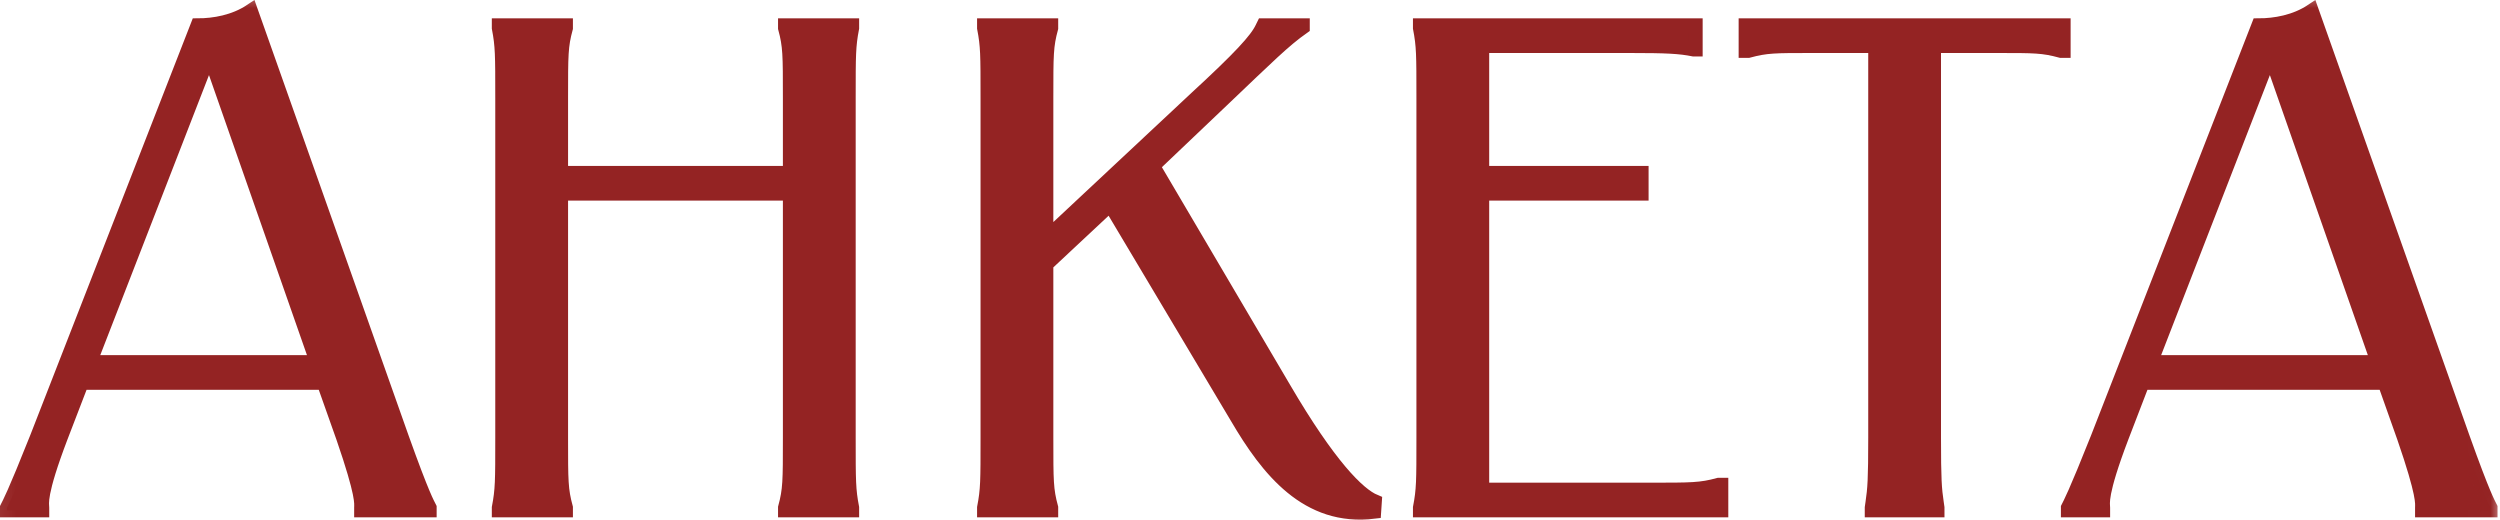 <?xml version="1.0" encoding="UTF-8"?> <svg xmlns="http://www.w3.org/2000/svg" viewBox="0 0 108.109 22.493" fill="none"><mask id="path-1-outside-1_1282_200" maskUnits="userSpaceOnUse" x="-2.798" y="-2.145" width="436.133" height="96.029" fill="black"><rect fill="white" x="-0.699" y="-0.536" width="108.892" height="23.976"></rect><path d="M8.542 1.093C9.262 1.093 10.131 0.943 10.85 0.463L17.383 18.925C18.283 21.443 18.492 21.772 18.582 21.952V22.072H15.615V21.952C15.615 21.772 15.705 21.443 14.836 18.925L13.997 16.557H3.537L2.638 18.895C1.679 21.413 1.829 21.772 1.829 21.952V22.072H0.3V21.952C0.39 21.772 0.6 21.413 1.589 18.925L8.542 1.093ZM3.897 15.658H13.697L9.052 2.381L3.897 15.658Z"></path><path d="M33.945 1.093H36.852V1.213C36.703 1.992 36.703 2.352 36.703 4.24V18.925C36.703 20.813 36.703 21.173 36.852 21.952V22.072H33.945V21.952C34.155 21.173 34.155 20.813 34.155 18.925V8.376H24.265V18.925C24.265 20.813 24.265 21.173 24.475 21.952V22.072H21.568V21.952C21.717 21.173 21.717 20.813 21.717 18.925V4.24C21.717 2.352 21.717 1.992 21.568 1.213V1.093H24.475V1.213C24.265 1.992 24.265 2.352 24.265 4.24V7.476H34.155V4.24C34.155 2.352 34.155 1.992 33.945 1.213V1.093Z"></path><path d="M42.552 1.093H45.46V1.213C45.25 1.992 45.25 2.352 45.25 4.24V10.294L51.723 4.24C53.612 2.501 54.331 1.722 54.571 1.213L54.63 1.093H56.339V1.183C55.53 1.752 54.81 2.471 52.952 4.24L49.865 7.177L55.53 16.797C57.478 20.124 58.736 21.383 59.456 21.682L59.426 22.132C56.518 22.491 54.81 20.304 53.492 18.056L48.007 8.855L45.25 11.432V18.925C45.25 20.813 45.25 21.173 45.46 21.952V22.072H42.552V21.952C42.702 21.173 42.702 20.813 42.702 18.925V4.24C42.702 2.352 42.702 1.992 42.552 1.213V1.093Z"></path><path d="M61.401 1.093H73.329V2.142H73.239C72.64 2.022 72.07 1.992 70.482 1.992H64.098V7.476H70.991V8.376H64.098V21.173H71.291C73.179 21.173 73.539 21.173 74.318 20.963H74.438V22.072H61.401V21.952C61.551 21.173 61.551 20.813 61.551 18.925V4.24C61.551 2.352 61.551 1.992 61.401 1.213V1.093Z"></path><path d="M75.485 1.093H89.241V2.202H89.121C88.342 1.992 87.982 1.992 86.394 1.992H83.636V18.925C83.636 20.723 83.666 21.143 83.756 21.742L83.786 21.952V22.072H80.939V21.952L80.969 21.742C81.059 21.143 81.089 20.723 81.089 18.925V1.992H78.332C76.743 1.992 76.384 1.992 75.604 2.202H75.485V1.093Z"></path><path d="M97.662 1.093C98.382 1.093 99.251 0.943 99.97 0.463L106.504 18.925C107.403 21.443 107.613 21.772 107.702 21.952V22.072H104.736V21.952C104.736 21.772 104.825 21.443 103.956 18.925L103.117 16.557H92.657L91.758 18.895C90.799 21.413 90.949 21.772 90.949 21.952V22.072H89.421V21.952C89.511 21.772 89.72 21.413 90.709 18.925L97.662 1.093ZM93.017 15.658H102.817L98.172 2.381L93.017 15.658Z"></path></mask><path d="M8.542 1.093C9.262 1.093 10.131 0.943 10.85 0.463L17.383 18.925C18.283 21.443 18.492 21.772 18.582 21.952V22.072H15.615V21.952C15.615 21.772 15.705 21.443 14.836 18.925L13.997 16.557H3.537L2.638 18.895C1.679 21.413 1.829 21.772 1.829 21.952V22.072H0.3V21.952C0.39 21.772 0.6 21.413 1.589 18.925L8.542 1.093ZM3.897 15.658H13.697L9.052 2.381L3.897 15.658Z" fill="#942323"></path><path d="M33.945 1.093H36.852V1.213C36.703 1.992 36.703 2.352 36.703 4.24V18.925C36.703 20.813 36.703 21.173 36.852 21.952V22.072H33.945V21.952C34.155 21.173 34.155 20.813 34.155 18.925V8.376H24.265V18.925C24.265 20.813 24.265 21.173 24.475 21.952V22.072H21.568V21.952C21.717 21.173 21.717 20.813 21.717 18.925V4.24C21.717 2.352 21.717 1.992 21.568 1.213V1.093H24.475V1.213C24.265 1.992 24.265 2.352 24.265 4.24V7.476H34.155V4.24C34.155 2.352 34.155 1.992 33.945 1.213V1.093Z" fill="#942323"></path><path d="M42.552 1.093H45.46V1.213C45.25 1.992 45.25 2.352 45.25 4.24V10.294L51.723 4.24C53.612 2.501 54.331 1.722 54.571 1.213L54.63 1.093H56.339V1.183C55.53 1.752 54.81 2.471 52.952 4.24L49.865 7.177L55.53 16.797C57.478 20.124 58.736 21.383 59.456 21.682L59.426 22.132C56.518 22.491 54.81 20.304 53.492 18.056L48.007 8.855L45.25 11.432V18.925C45.25 20.813 45.25 21.173 45.46 21.952V22.072H42.552V21.952C42.702 21.173 42.702 20.813 42.702 18.925V4.24C42.702 2.352 42.702 1.992 42.552 1.213V1.093Z" fill="#942323"></path><path d="M61.401 1.093H73.329V2.142H73.239C72.64 2.022 72.07 1.992 70.482 1.992H64.098V7.476H70.991V8.376H64.098V21.173H71.291C73.179 21.173 73.539 21.173 74.318 20.963H74.438V22.072H61.401V21.952C61.551 21.173 61.551 20.813 61.551 18.925V4.24C61.551 2.352 61.551 1.992 61.401 1.213V1.093Z" fill="#942323"></path><path d="M75.485 1.093H89.241V2.202H89.121C88.342 1.992 87.982 1.992 86.394 1.992H83.636V18.925C83.636 20.723 83.666 21.143 83.756 21.742L83.786 21.952V22.072H80.939V21.952L80.969 21.742C81.059 21.143 81.089 20.723 81.089 18.925V1.992H78.332C76.743 1.992 76.384 1.992 75.604 2.202H75.485V1.093Z" fill="#942323"></path><path d="M97.662 1.093C98.382 1.093 99.251 0.943 99.97 0.463L106.504 18.925C107.403 21.443 107.613 21.772 107.702 21.952V22.072H104.736V21.952C104.736 21.772 104.825 21.443 103.956 18.925L103.117 16.557H92.657L91.758 18.895C90.799 21.413 90.949 21.772 90.949 21.952V22.072H89.421V21.952C89.511 21.772 89.72 21.413 90.709 18.925L97.662 1.093ZM93.017 15.658H102.817L98.172 2.381L93.017 15.658Z" fill="#942323"></path><path d="M8.542 1.093C9.262 1.093 10.131 0.943 10.85 0.463L17.383 18.925C18.283 21.443 18.492 21.772 18.582 21.952V22.072H15.615V21.952C15.615 21.772 15.705 21.443 14.836 18.925L13.997 16.557H3.537L2.638 18.895C1.679 21.413 1.829 21.772 1.829 21.952V22.072H0.3V21.952C0.39 21.772 0.6 21.413 1.589 18.925L8.542 1.093ZM3.897 15.658H13.697L9.052 2.381L3.897 15.658Z" stroke="#942323" stroke-width="0.6" mask="url(#path-1-outside-1_1282_200)"></path><path d="M33.945 1.093H36.852V1.213C36.703 1.992 36.703 2.352 36.703 4.24V18.925C36.703 20.813 36.703 21.173 36.852 21.952V22.072H33.945V21.952C34.155 21.173 34.155 20.813 34.155 18.925V8.376H24.265V18.925C24.265 20.813 24.265 21.173 24.475 21.952V22.072H21.568V21.952C21.717 21.173 21.717 20.813 21.717 18.925V4.24C21.717 2.352 21.717 1.992 21.568 1.213V1.093H24.475V1.213C24.265 1.992 24.265 2.352 24.265 4.24V7.476H34.155V4.24C34.155 2.352 34.155 1.992 33.945 1.213V1.093Z" stroke="#942323" stroke-width="0.6" mask="url(#path-1-outside-1_1282_200)"></path><path d="M42.552 1.093H45.46V1.213C45.25 1.992 45.25 2.352 45.25 4.24V10.294L51.723 4.24C53.612 2.501 54.331 1.722 54.571 1.213L54.63 1.093H56.339V1.183C55.53 1.752 54.81 2.471 52.952 4.24L49.865 7.177L55.53 16.797C57.478 20.124 58.736 21.383 59.456 21.682L59.426 22.132C56.518 22.491 54.81 20.304 53.492 18.056L48.007 8.855L45.25 11.432V18.925C45.25 20.813 45.25 21.173 45.46 21.952V22.072H42.552V21.952C42.702 21.173 42.702 20.813 42.702 18.925V4.24C42.702 2.352 42.702 1.992 42.552 1.213V1.093Z" stroke="#942323" stroke-width="0.6" mask="url(#path-1-outside-1_1282_200)"></path><path d="M61.401 1.093H73.329V2.142H73.239C72.64 2.022 72.07 1.992 70.482 1.992H64.098V7.476H70.991V8.376H64.098V21.173H71.291C73.179 21.173 73.539 21.173 74.318 20.963H74.438V22.072H61.401V21.952C61.551 21.173 61.551 20.813 61.551 18.925V4.24C61.551 2.352 61.551 1.992 61.401 1.213V1.093Z" stroke="#942323" stroke-width="0.6" mask="url(#path-1-outside-1_1282_200)"></path><path d="M75.485 1.093H89.241V2.202H89.121C88.342 1.992 87.982 1.992 86.394 1.992H83.636V18.925C83.636 20.723 83.666 21.143 83.756 21.742L83.786 21.952V22.072H80.939V21.952L80.969 21.742C81.059 21.143 81.089 20.723 81.089 18.925V1.992H78.332C76.743 1.992 76.384 1.992 75.604 2.202H75.485V1.093Z" stroke="#942323" stroke-width="0.6" mask="url(#path-1-outside-1_1282_200)"></path><path d="M97.662 1.093C98.382 1.093 99.251 0.943 99.97 0.463L106.504 18.925C107.403 21.443 107.613 21.772 107.702 21.952V22.072H104.736V21.952C104.736 21.772 104.825 21.443 103.956 18.925L103.117 16.557H92.657L91.758 18.895C90.799 21.413 90.949 21.772 90.949 21.952V22.072H89.421V21.952C89.511 21.772 89.72 21.413 90.709 18.925L97.662 1.093ZM93.017 15.658H102.817L98.172 2.381L93.017 15.658Z" stroke="#942323" stroke-width="0.6" mask="url(#path-1-outside-1_1282_200)"></path></svg> 